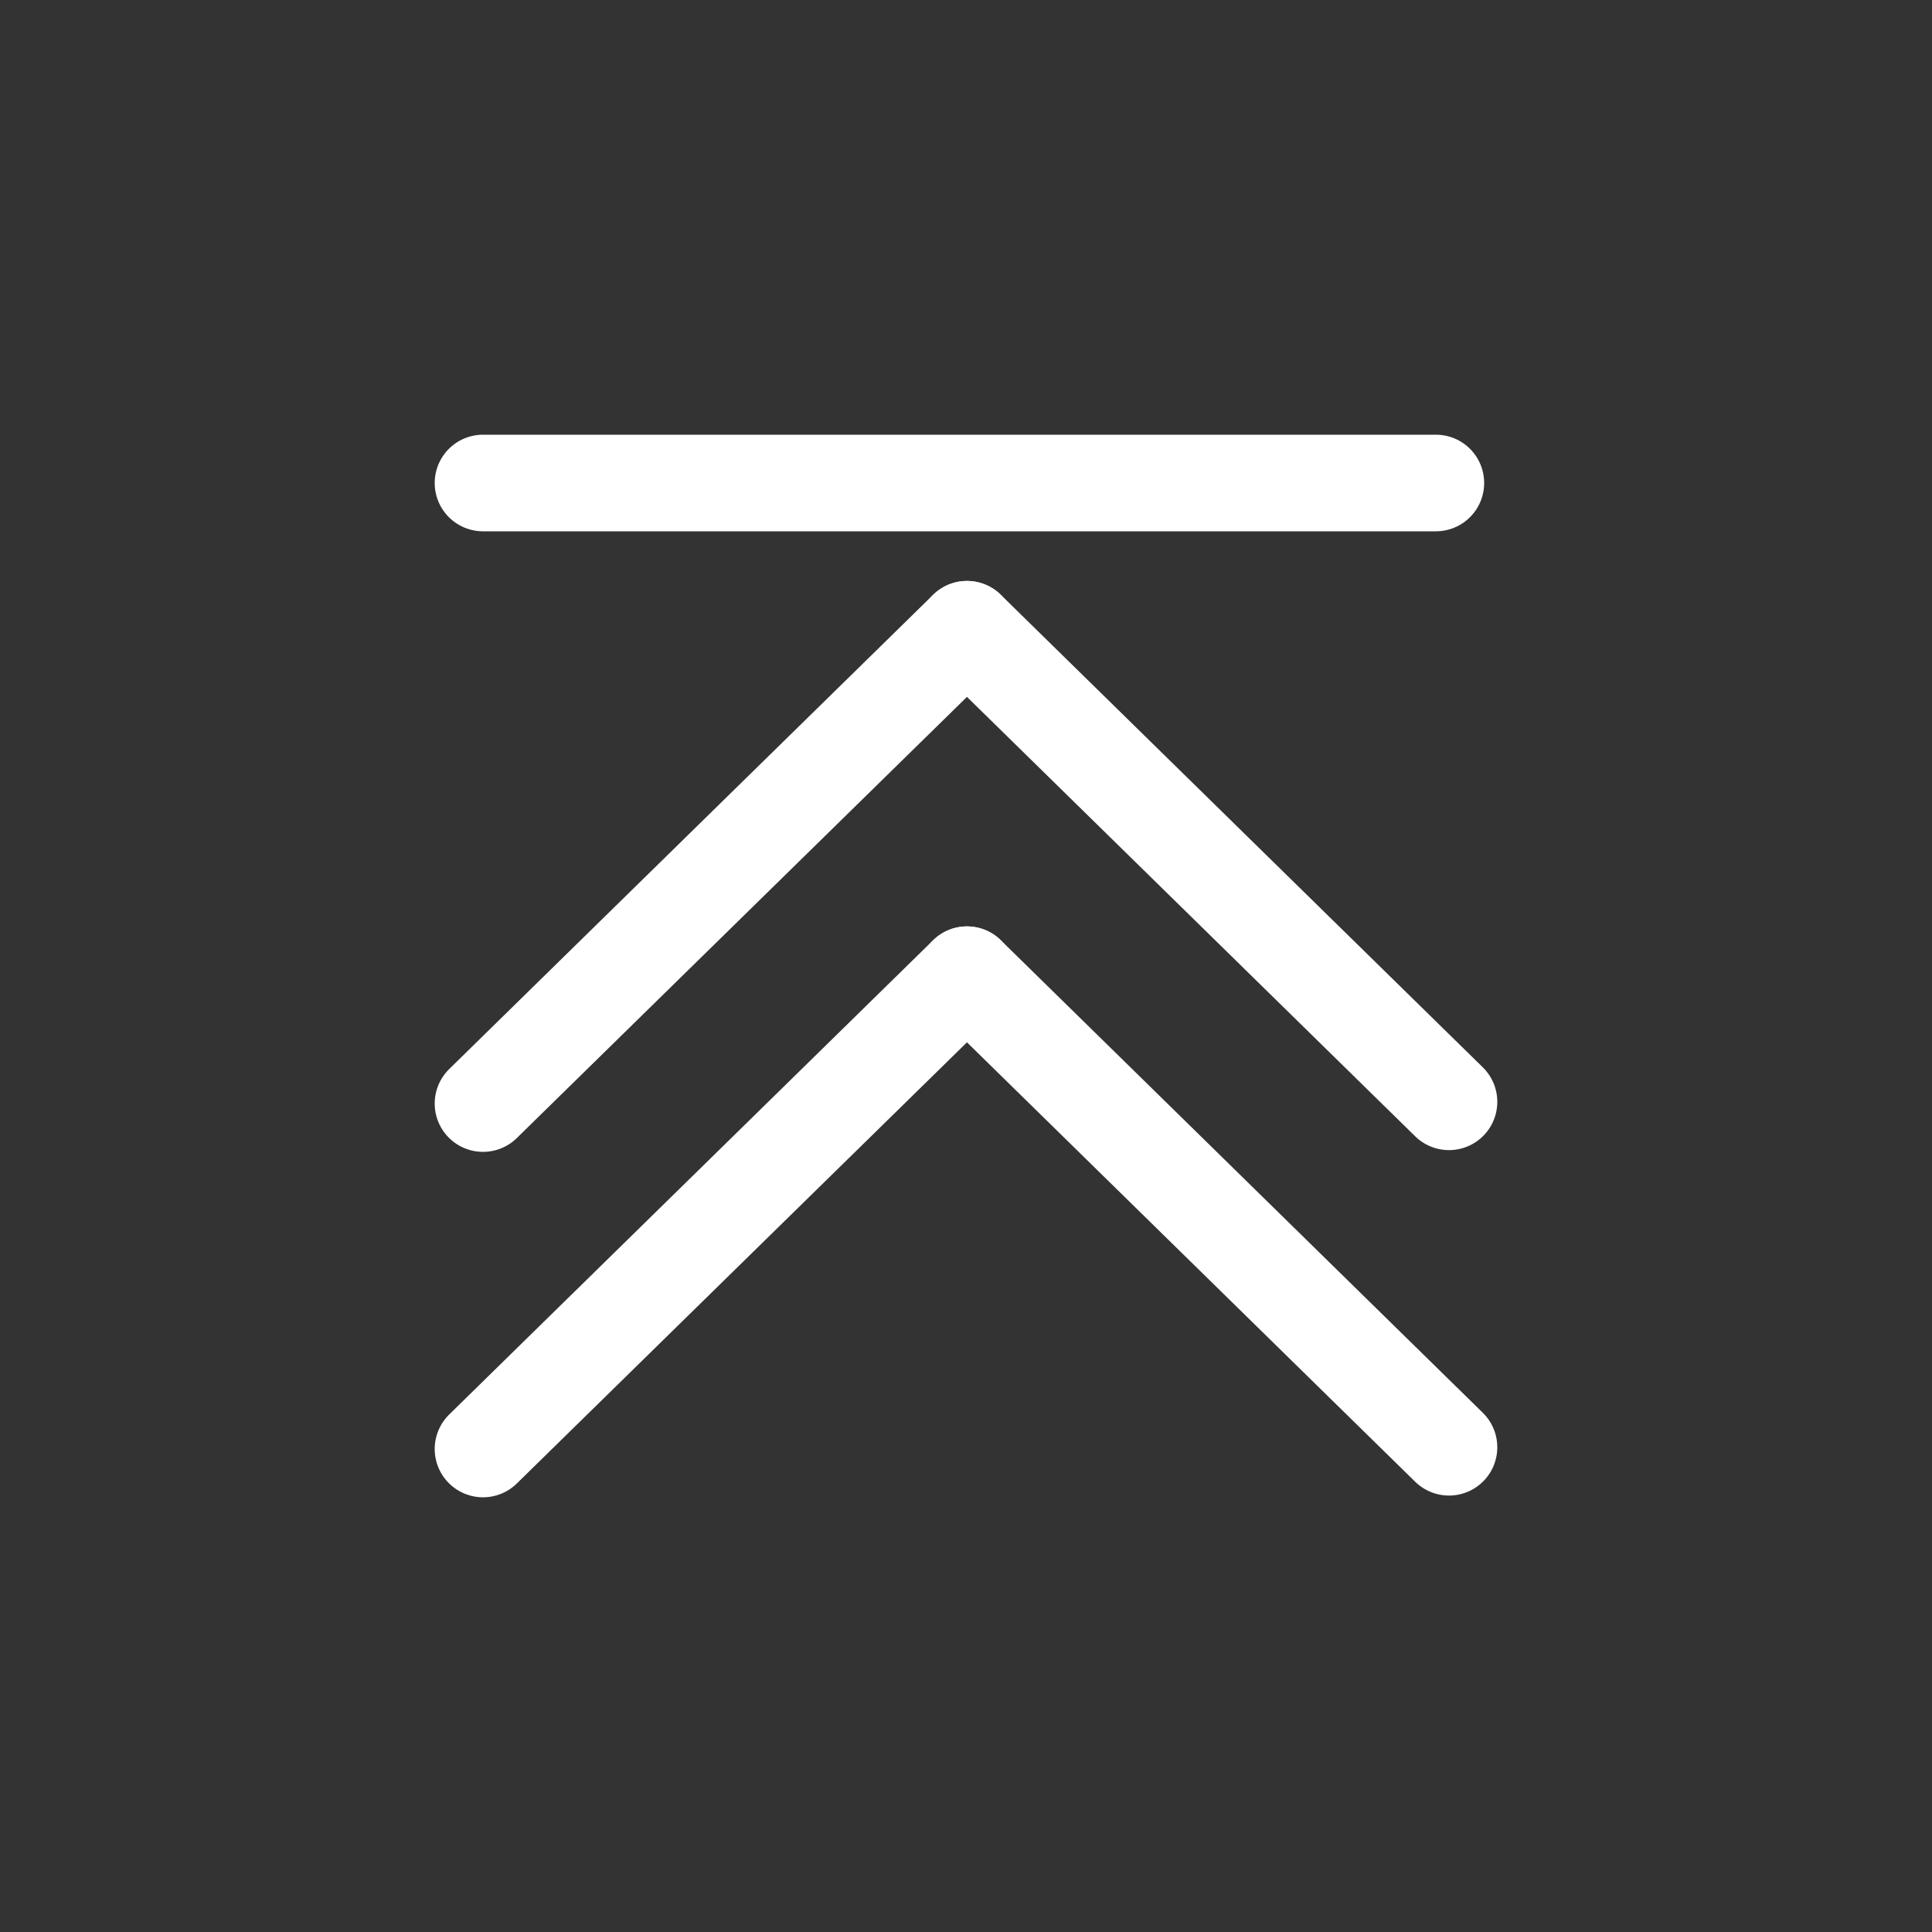 <svg id="Layer_1" data-name="Layer 1" xmlns="http://www.w3.org/2000/svg" viewBox="0 0 100 100"><rect x="0" y="0" width="100" height="100" fill="#333333" stroke="none"/><defs><style>.cls-1{fill:#231f20;stroke-miterlimit:10;opacity:0;}.cls-1,.cls-2{stroke:#fff;}.cls-2{fill:none;stroke-linecap:round;stroke-linejoin:round;stroke-width:5px;}</style></defs><title>Artboard 1 copy 23</title><rect class="cls-1" width="100" height="100" transform="translate(0 100) rotate(-90)"/><line class="cls-2" x1="25" y1="25" x2="74.32" y2="25"/><line class="cls-2" x1="50.05" y1="50.45" x2="25" y2="75"/><line class="cls-2" x1="50.05" y1="50.45" x2="75" y2="74.91"/><line class="cls-2" x1="50.05" y1="32.57" x2="25" y2="57.12"/><line class="cls-2" x1="50.05" y1="32.57" x2="75" y2="57.03"/></svg>